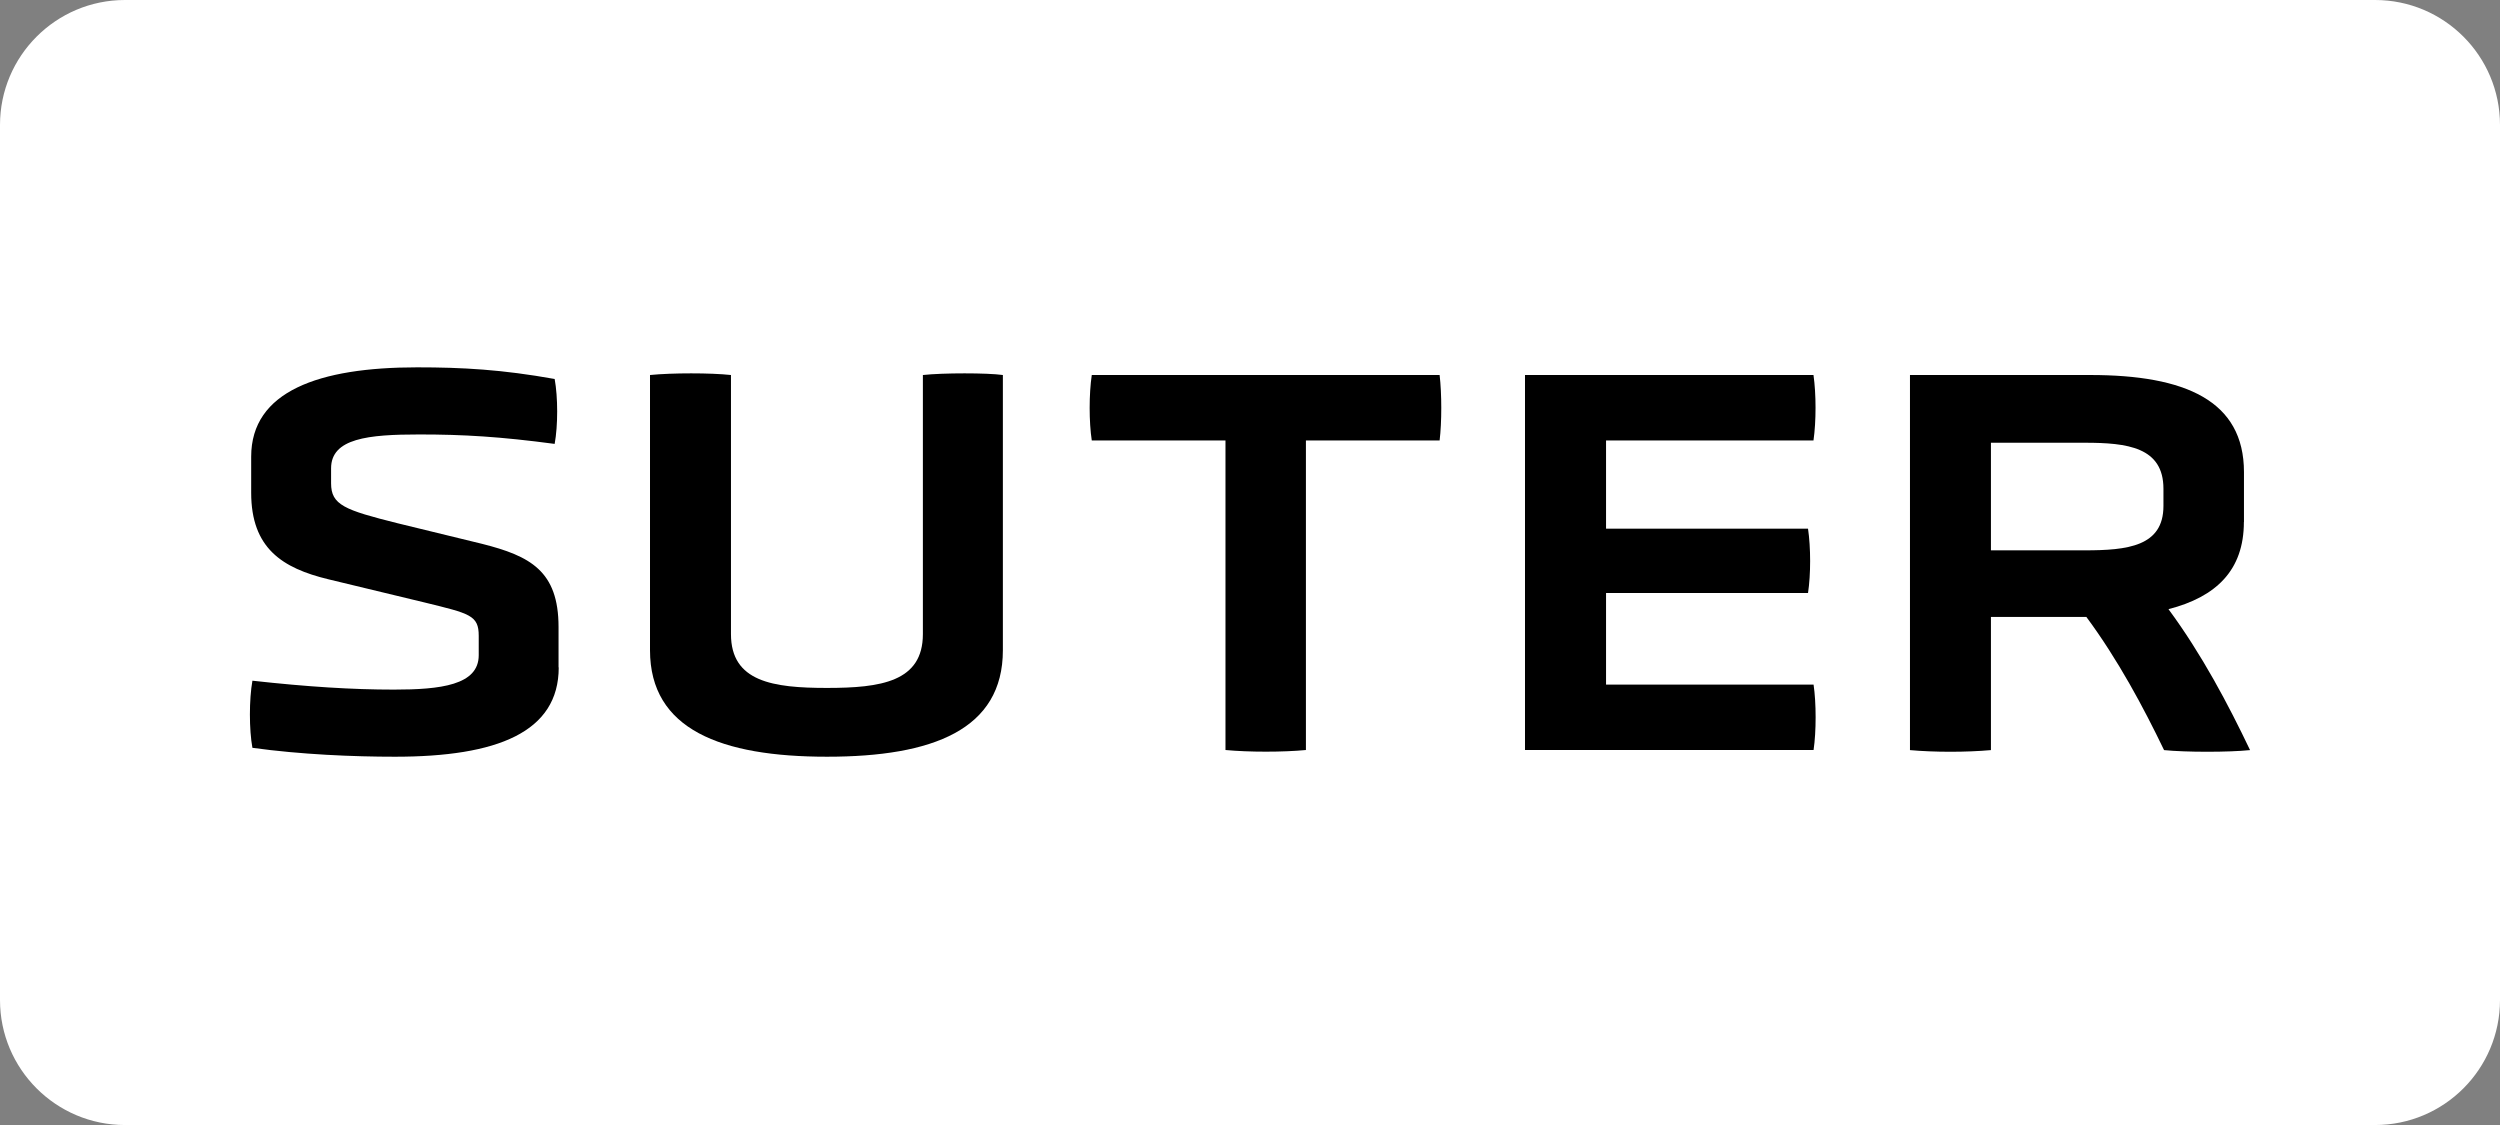 <?xml version="1.0" encoding="UTF-8"?><svg id="a" xmlns="http://www.w3.org/2000/svg" viewBox="0 0 283.46 127.56"><rect x="0" y="0" width="283.46" height="127.56" fill="#808080" stroke="none"/><defs><style>.b{fill:#fff;}</style></defs><path class="b" d="M269.29,127.56H14.17c-7.82,0-14.17-6.35-14.17-14.17V14.17C0,6.35,6.35,0,14.17,0h255.12c7.83,0,14.17,6.35,14.17,14.17V113.38c0,7.83-6.34,14.18-14.17,14.18Z"/><g><path d="M63.35,75.67c0,7.36-6.98,10.13-18.56,10.13-4.72,0-10.69-.25-16.17-1.01-.38-2.07-.38-5.47,0-7.61,6.23,.69,11.32,1.01,16.04,1.01,5.28,0,9.62-.5,9.62-3.9v-2.2c0-2.33-1.01-2.52-6.1-3.77l-10.95-2.64c-5.22-1.26-8.75-3.52-8.75-9.81v-4.09c0-7.42,7.68-10.13,18.81-10.13,5.16,0,9.63,.25,15.6,1.32,.38,2.08,.38,5.29,0,7.36-6.16-.82-10.32-1.07-15.35-1.07-5.79,0-10,.44-10,3.84v1.7c0,2.45,1.51,3.02,7.55,4.53l9.56,2.33c5.47,1.38,8.68,3.08,8.68,9.43v4.58h.02Z"/><path d="M104.65,42.52c2.26-.25,7.3-.25,9.06,0v31.2c0,9-7.93,12.08-19.94,12.08s-20.07-3.08-20.07-12.08v-31.2c2.52-.25,6.86-.25,9.18,0v29.38c0,5.41,4.78,6.1,10.88,6.1s10.88-.69,10.88-6.1v-29.38h.01Z"/><path d="M138.95,49.94h-15.16c-.32-2.08-.32-5.28,0-7.42h39.44c.25,2.14,.25,5.35,0,7.42h-15.16v35.1c-2.58,.25-6.48,.25-9.12,0V49.94Z"/><path d="M172.91,85.04V42.52h32.71c.31,2.14,.31,5.29,0,7.42h-23.52v10h22.9c.32,2.14,.32,5.22,0,7.3h-22.9v10.38h23.53c.31,2.07,.31,5.35,0,7.42h-32.72Z"/><path d="M245.3,55.42c0-4.72-4.09-5.22-8.93-5.22h-10.63v12.2h10.63c4.84,0,8.93-.44,8.93-5.03v-1.95h0Zm9.12,3.77c0,5.47-3.15,8.49-8.55,9.88,3.77,5.1,6.79,10.82,9.25,15.98-2.39,.25-7.3,.25-9.75,0-2.33-4.84-5.22-10.25-8.81-15.1h-10.82v15.1c-2.77,.25-6.42,.25-9.18,0V42.52h20.44c10.76,0,17.43,2.89,17.43,11.01v5.66h0Z"/></g></svg>